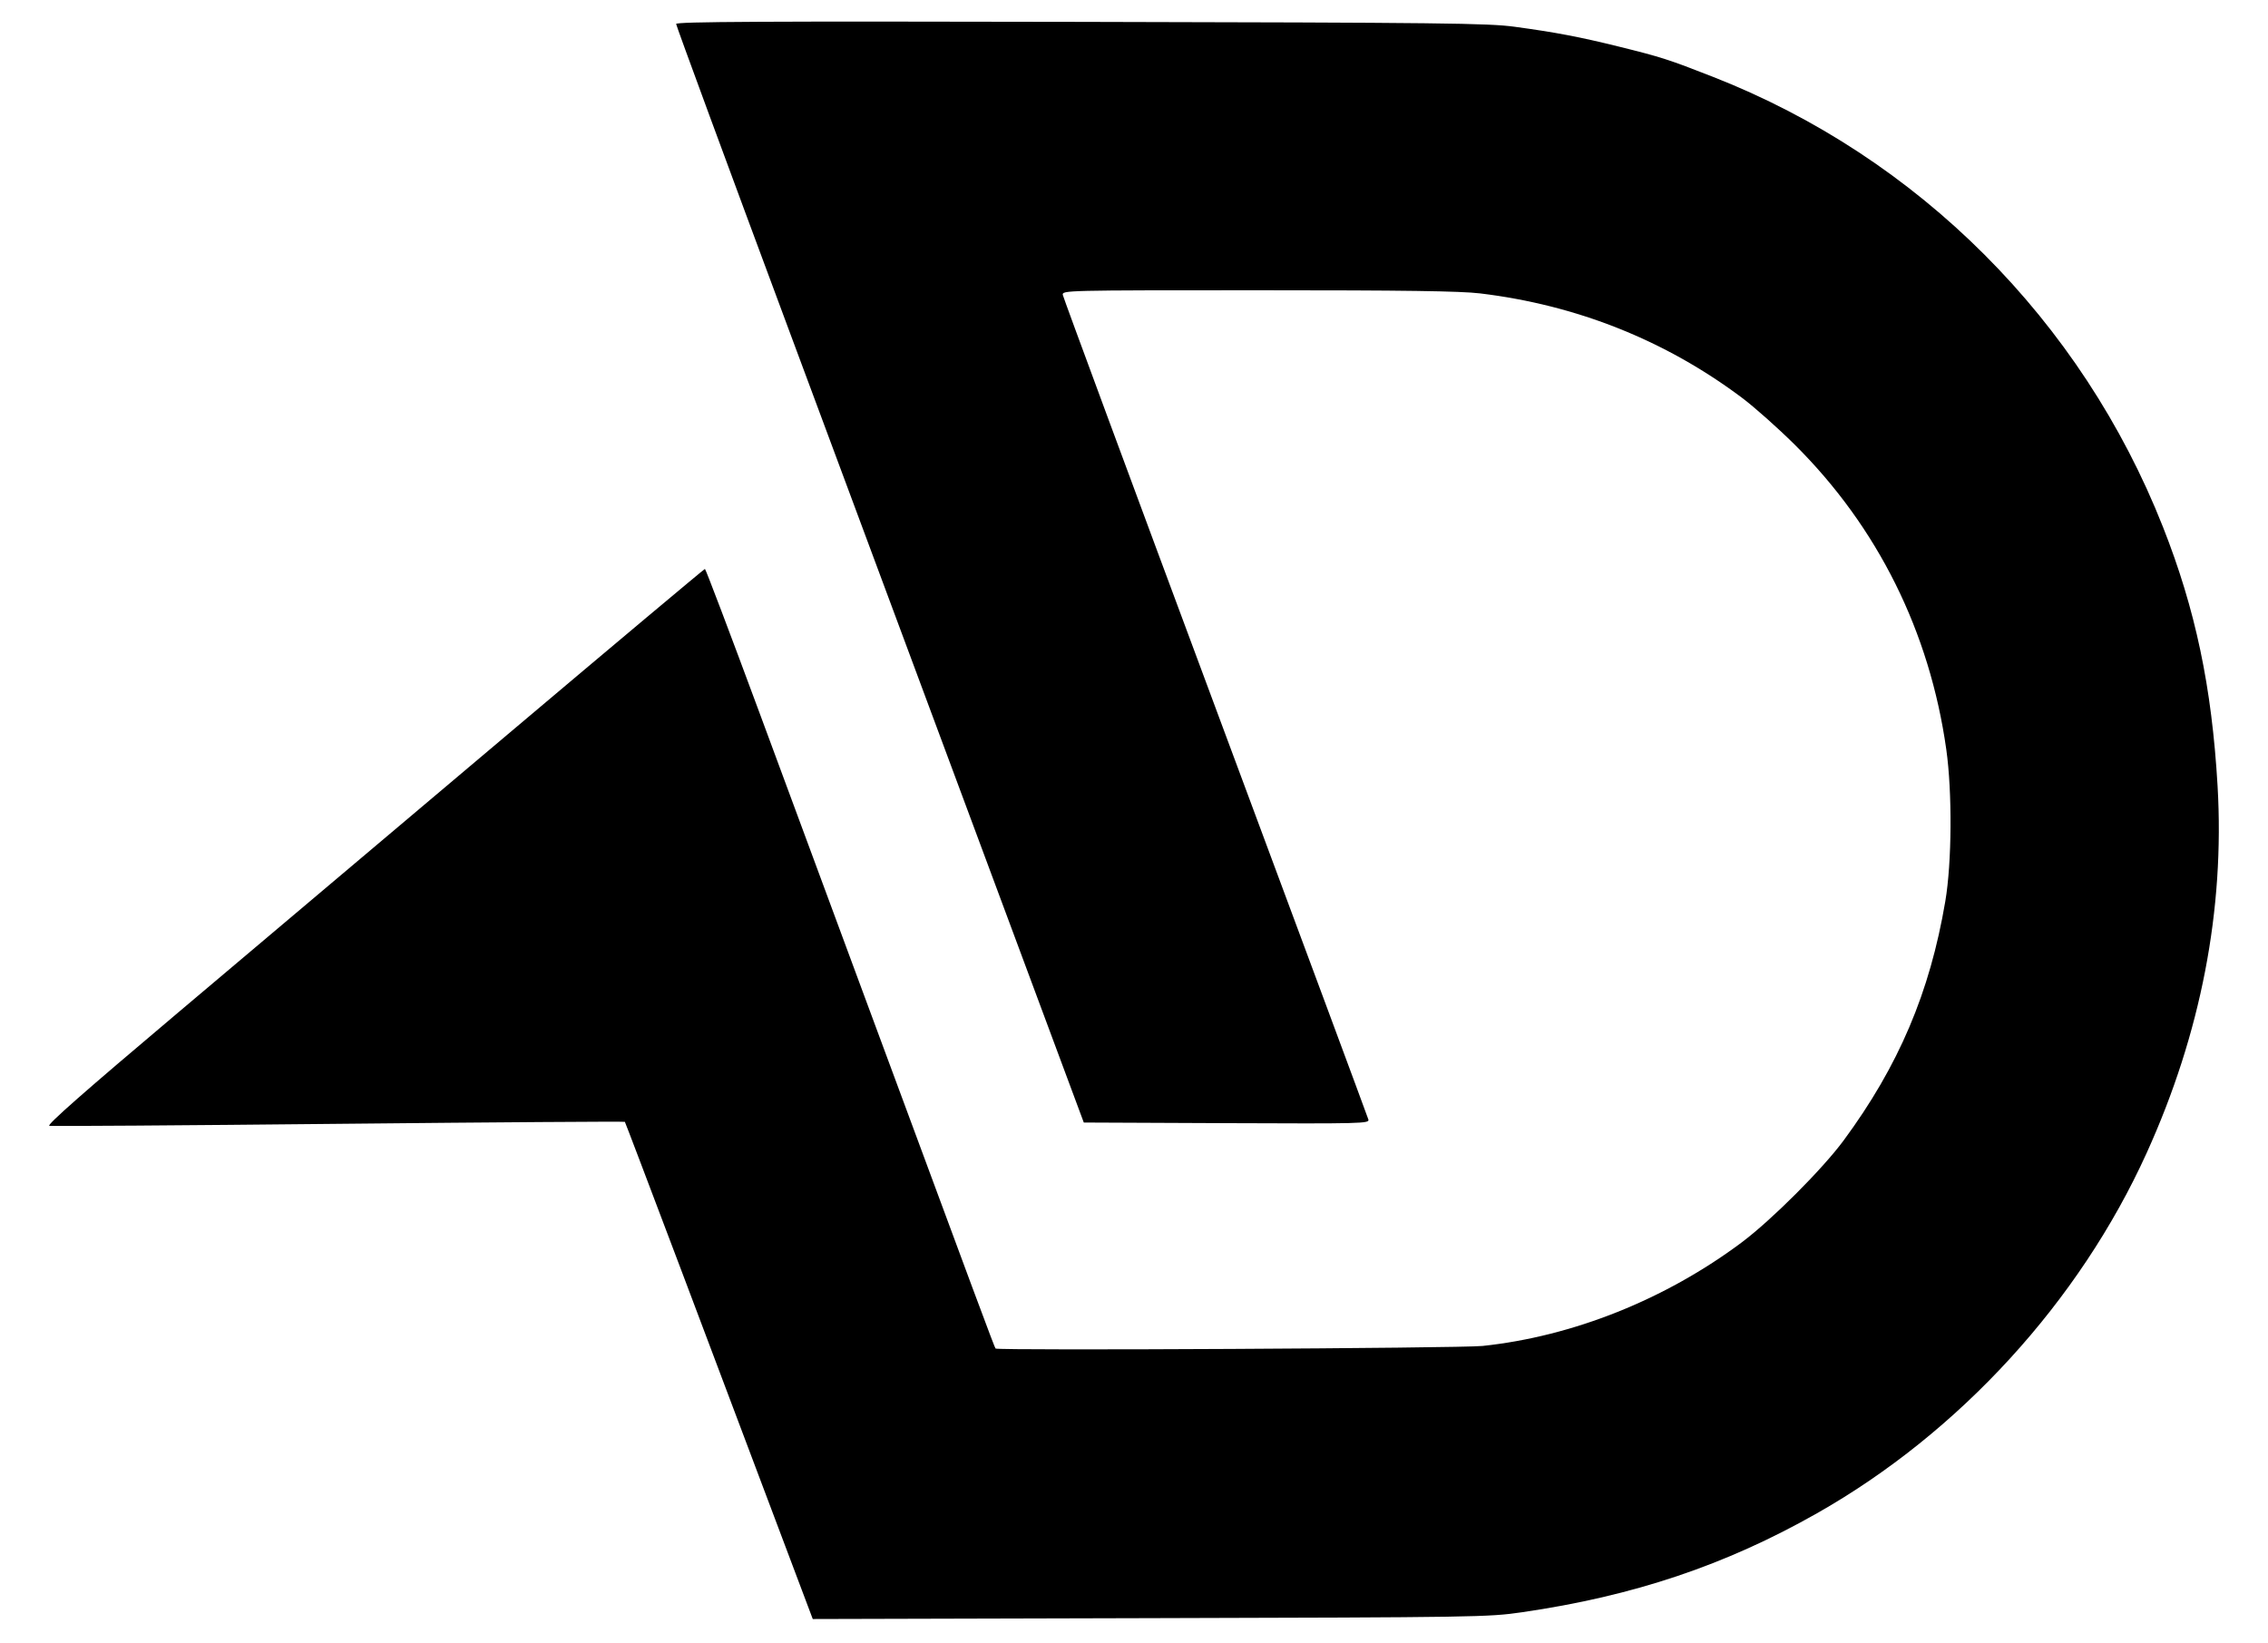 <svg viewBox="0 0 3000 2173.436" height="2173px" width="3000px" xmlns:xlink="http://www.w3.org/1999/xlink" xmlns="http://www.w3.org/2000/svg">
  <g id="1de3cd16-1324-49e2-aa8f-c9aea42ca449">
<g style="">
		<g id="120f4c87-ac5a-4b05-b861-2de77bbedb6c">
<path stroke-linecap="round" d="M 329.18 676.80 C 289.92 572.54 252.83 474.50 252.54 474.21 C 252.34 474.00 198.47 474.38 132.83 475.04 C 67.20 475.71 12.67 476.08 11.66 475.88 C 10.36 475.61 26.23 461.66 65.57 428.50 C 96.23 402.65 158.26 350.35 203.41 312.27 C 248.56 274.19 285.75 243.03 286.05 243.02 C 286.35 243.01 296.55 269.89 308.73 302.75 C 320.91 335.61 340.38 388.15 351.99 419.50 C 400.62 550.76 407.24 568.52 407.69 569.00 C 408.56 569.91 602.34 568.89 611.50 567.92 C 649.35 563.93 688.08 548.46 720.00 524.61 C 732.43 515.32 753.81 493.96 762.64 482.00 C 785.67 450.83 798.73 420.14 805.20 382.00 C 807.95 365.82 808.14 336.39 805.61 318.50 C 798.65 269.20 776.86 225.46 742.11 191.00 C 735.17 184.12 725.23 175.29 720.00 171.38 C 687.93 147.39 650.92 132.67 610.45 127.81 C 602.24 126.83 578.99 126.50 517.50 126.50 C 436.62 126.50 435.50 126.53 435.84 128.46 C 436.03 129.54 464.77 207.16 499.71 300.96 C 534.65 394.76 563.47 472.29 563.74 473.26 C 564.21 474.92 561.08 475.00 504.43 474.76 L 444.62 474.50 L 407.00 373.50 C 386.31 317.95 347.92 214.87 321.69 144.44 C 295.46 74.01 274.00 15.83 274.00 15.15 C 274.00 14.18 309.98 14.00 443.25 14.28 C 595.60 14.60 613.75 14.81 625.00 16.33 C 642.20 18.67 652.14 20.56 668.50 24.60 C 686.34 29.01 689.24 29.94 708.00 37.28 C 793.93 70.91 862.19 139.13 896.31 225.50 C 909.91 259.92 916.74 292.31 919.16 333.79 C 922.17 385.47 912.15 437.29 889.49 487.20 C 861.28 549.34 811.12 604.12 751.50 637.88 C 713.09 659.64 674.69 672.50 628.00 679.27 C 613.92 681.31 609.44 681.38 472.34 681.73 L 331.18 682.10 L 329.18 676.80 Z" transform="matrix(3.161 0 0 3.164 1500 1085.24) matrix(1 0 0 1 0 0)  translate(-465.634, -348.13)" style="stroke: rgb(193,193,193); stroke-width: 0; stroke-dasharray: none; stroke-linecap: butt; stroke-dashoffset: 0; stroke-linejoin: miter; stroke-miterlimit: 4; fill: rgb(0,0,0); fill-rule: nonzero; opacity: 1;"></path>
</g>
</g>
</g>

  </svg>